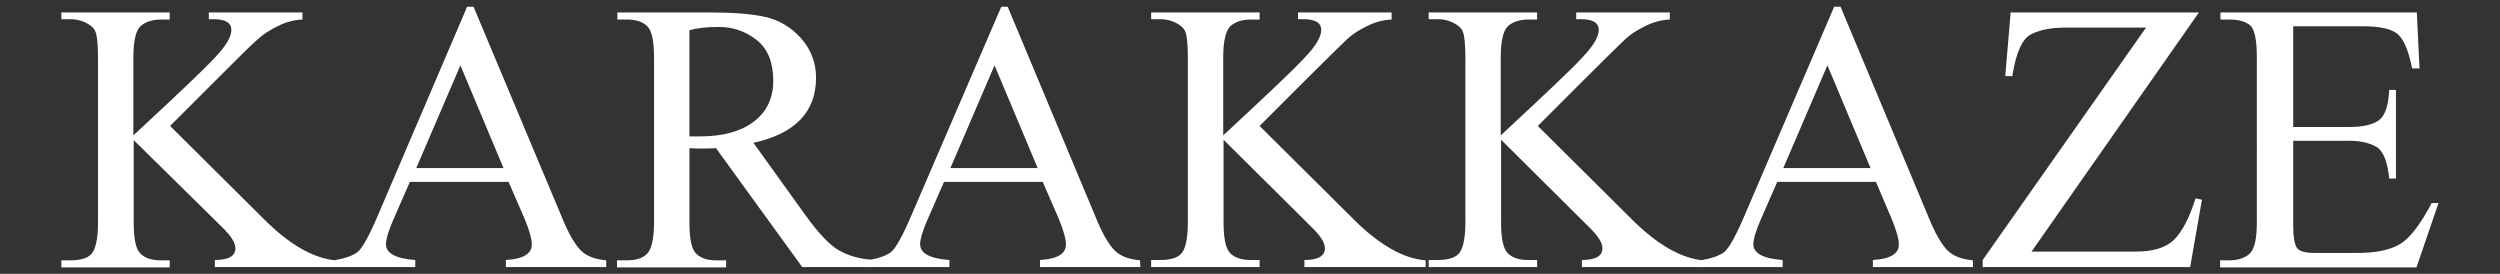 <?xml version="1.0" encoding="utf-8"?>
<!-- Generator: Adobe Illustrator 25.4.1, SVG Export Plug-In . SVG Version: 6.00 Build 0)  -->
<svg version="1.1" id="レイヤー_1" xmlns="http://www.w3.org/2000/svg" xmlns:xlink="http://www.w3.org/1999/xlink" x="0px"
	 y="0px" viewBox="0 0 742.3 81.3" style="enable-background:new 0 0 742.3 81.3;" xml:space="preserve">
<rect x="0" y="0" width="742.3" height="81.3" fill="#333333" stroke="none"/>
<style type="text/css">
	.st0{fill:#FFFFFF;}
</style>
<g>
	<path class="st0" d="M99.8,79.3h-36v-2.1c4.1,0,6.1-1.2,6.1-3.5c0-1.6-1.3-3.7-4-6.3L39.7,41.6V66c0,4.8,0.6,7.8,1.9,9.2
		c1.3,1.4,3.4,2.1,6.2,2.1h2.6v2.1H18.2v-2.1h2.7c3.4,0,5.7-0.8,6.7-2.5s1.5-4.6,1.5-8.8V17.1c0-4.1-0.3-6.7-0.8-7.8
		s-1.5-1.9-2.9-2.6c-1.5-0.7-2.9-1-4.5-1h-2.7v-2h32.2v2.1h-2.6c-2.6,0-4.7,0.7-6.1,2s-2.1,4.5-2.1,9.3v23.1
		c12.7-11.8,20.8-19.4,24.1-23c3.4-3.5,5-6.3,5-8.3c0-2.1-1.7-3.2-5.2-3.2H62v-2h27.8v2.1c-2.4,0.1-4.8,0.7-7.2,1.9
		c-2.5,1.2-4.5,2.5-6.1,4C74.8,13.1,70,17.9,62,25.9L50.5,37.4l27.9,27.7c7.7,7.7,14.9,11.7,21.4,12.2V79.3L99.8,79.3z"/>
	<path class="st0" d="M180,79.3h-29.8v-2.1c5.1-0.3,7.7-1.8,7.7-4.6c0-1.6-0.7-4.2-2.2-7.8L151,54h-29.3l-5.2,11.9
		c-1.2,2.9-1.9,5.1-1.9,6.6c0,2.7,2.9,4.3,8.7,4.7v2.1H99.7v-2.1c2.9-0.5,5-1.3,6.4-2.3c1.4-1.1,3.4-4.6,6-10.7L138.7,2h1.9
		L167,64.9c1.8,4.4,3.6,7.5,5.3,9.3s4.3,2.8,7.7,3.1V79.3L180,79.3z M149.5,49.9l-12.8-30.5l-13.1,30.5H149.5z"/>
	<path class="st0" d="M258.4,79.3h-20.2L212.6,44c-1.9,0.1-3.4,0.1-4.6,0.1c-0.6,0-1.7,0-3.3-0.1v22c0,5,0.7,8.2,2.1,9.4
		c1.4,1.3,3.3,1.9,5.8,1.9h3v2.1h-32.4v-2.1h2.9c3.1,0,5.2-0.8,6.4-2.4c1.1-1.6,1.7-4.6,1.7-8.9V17.1c0-5-0.7-8.2-2.1-9.4
		c-1.4-1.3-3.4-1.9-5.9-1.9h-2.9V3.7h27.5c6.8,0,12.2,0.4,16.3,1.3s7.7,3,10.7,6.3c3,3.4,4.5,7.3,4.5,11.8
		c0,10.1-6.2,16.6-18.6,19.3l15.6,21.7c3.9,5.4,7.2,8.8,9.9,10.3s5.8,2.4,9.3,2.7L258.4,79.3L258.4,79.3z M204.7,9v31.5h3.1
		c6.7,0,12-1.4,15.9-4.3c3.9-2.9,5.9-7,5.9-12.2c0-5.4-1.6-9.5-4.9-12.1c-3.3-2.6-7-3.9-11.3-3.9C209.9,8,207,8.3,204.7,9z"/>
	<path class="st0" d="M338.6,79.3h-29.8v-2.1c5.1-0.3,7.7-1.8,7.7-4.6c0-1.6-0.7-4.2-2.2-7.8L309.6,54h-29.3l-5.2,11.9
		c-1.2,2.9-1.9,5.1-1.9,6.6c0,2.7,2.9,4.3,8.7,4.7v2.1h-23.8v-2.1c2.9-0.5,5-1.3,6.4-2.3c1.4-1.1,3.4-4.6,6-10.7L297.3,2h1.9
		l26.3,62.9c1.8,4.4,3.6,7.5,5.3,9.3c1.7,1.8,4.3,2.8,7.7,3.1L338.6,79.3L338.6,79.3z M308.1,49.9l-12.8-30.5l-13.1,30.5H308.1z"/>
	<path class="st0" d="M423.3,79.3h-36v-2.1c4.1,0,6.1-1.2,6.1-3.5c0-1.6-1.3-3.7-4-6.3l-26.1-25.9v24.4c0,4.8,0.6,7.8,1.9,9.2
		c1.3,1.4,3.4,2.1,6.2,2.1h2.6v2.1h-32.2v-2.1h2.7c3.4,0,5.7-0.8,6.7-2.5s1.5-4.6,1.5-8.8V17.1c0-4.1-0.3-6.7-0.8-7.8
		s-1.5-1.9-2.9-2.6c-1.5-0.7-2.9-1-4.5-1h-2.7v-2H374v2.1h-2.6c-2.6,0-4.7,0.7-6.1,2c-1.4,1.4-2.1,4.5-2.1,9.3v23.1
		c12.7-11.8,20.8-19.4,24.1-23c3.4-3.5,5-6.3,5-8.3c0-2.1-1.7-3.2-5.2-3.2h-1.7v-2h27.8v2.1c-2.4,0.1-4.8,0.7-7.2,1.9
		c-2.5,1.2-4.5,2.5-6.1,4s-6.4,6.2-14.4,14.2L374,37.4l27.9,27.7c7.7,7.7,14.9,11.7,21.4,12.2V79.3L423.3,79.3z"/>
	<path class="st0" d="M505.7,79.3h-36v-2.1c4.1,0,6.1-1.2,6.1-3.5c0-1.6-1.3-3.7-4-6.3l-26.1-25.9v24.4c0,4.8,0.6,7.8,1.9,9.2
		c1.3,1.4,3.4,2.1,6.2,2.1h2.6v2.1h-32.2v-2.1h2.7c3.4,0,5.7-0.8,6.7-2.5s1.5-4.6,1.5-8.8V17.1c0-4.1-0.3-6.7-0.8-7.8
		s-1.5-1.9-2.9-2.6c-1.5-0.7-2.9-1-4.5-1h-2.7v-2h32.2v2.1h-2.6c-2.6,0-4.7,0.7-6.1,2c-1.4,1.4-2.1,4.5-2.1,9.3v23.1
		c12.7-11.8,20.8-19.4,24.1-23c3.4-3.5,5-6.3,5-8.3c0-2.1-1.7-3.2-5.2-3.2H468v-2h27.8v2.1c-2.4,0.1-4.8,0.7-7.2,1.9
		c-2.5,1.2-4.5,2.5-6.1,4s-6.4,6.2-14.4,14.2l-11.5,11.5l27.9,27.7c7.7,7.7,14.9,11.7,21.4,12.2L505.7,79.3L505.7,79.3z"/>
	<path class="st0" d="M585.9,79.3h-29.8v-2.1c5.1-0.3,7.7-1.8,7.7-4.6c0-1.6-0.7-4.2-2.2-7.8L557,54h-29.3l-5.2,11.9
		c-1.2,2.9-1.9,5.1-1.9,6.6c0,2.7,2.9,4.3,8.7,4.7v2.1h-23.8v-2.1c2.9-0.5,5-1.3,6.4-2.3c1.4-1.1,3.4-4.6,6-10.7L544.6,2h1.9
		l26.3,62.9c1.8,4.4,3.6,7.5,5.3,9.3s4.3,2.8,7.7,3.1v2H585.9z M555.4,49.9l-12.8-30.5l-13.1,30.5H555.4z"/>
	<path class="st0" d="M653.8,59.3l-3.5,20h-61.6v-2.1l48.5-69H613c-3.8,0-7.1,0.6-9.8,1.9s-4.6,5.4-5.7,12.5h-2.1L597,3.7h55.9
		l-49.7,71h31c5.2,0,9-1.2,11.4-3.6s4.5-6.5,6.3-12.2L653.8,59.3z"/>
	<path class="st0" d="M724,60.4l-6.5,19h-58.3v-2.1h2.7c2.6,0,4.7-0.7,6.1-2c1.4-1.4,2.1-4.4,2.1-9.2V16.9c0-5.1-0.7-8.3-2-9.4
		c-1.4-1.1-3.4-1.7-6.1-1.7h-2.7V3.7h58.3l0.8,16.6h-2.2c-1-5.1-2.4-8.5-4.2-10.1s-5.3-2.4-10.4-2.4h-20.7v29.9h16.6
		c3.9,0,6.8-0.6,8.7-1.9c1.9-1.3,3-4.3,3.2-9.1h2V53h-2c-0.5-5.1-1.8-8.2-3.8-9.4c-2.1-1.2-4.8-1.8-8.1-1.8h-16.6v24.9
		c0,3.6,0.4,5.9,1.1,6.9c0.7,1,2.4,1.5,5.2,1.5H700c5.3,0,9.4-0.8,12.4-2.5s6.2-5.8,9.6-12.3h2V60.4z"/>
</g>
</svg>

